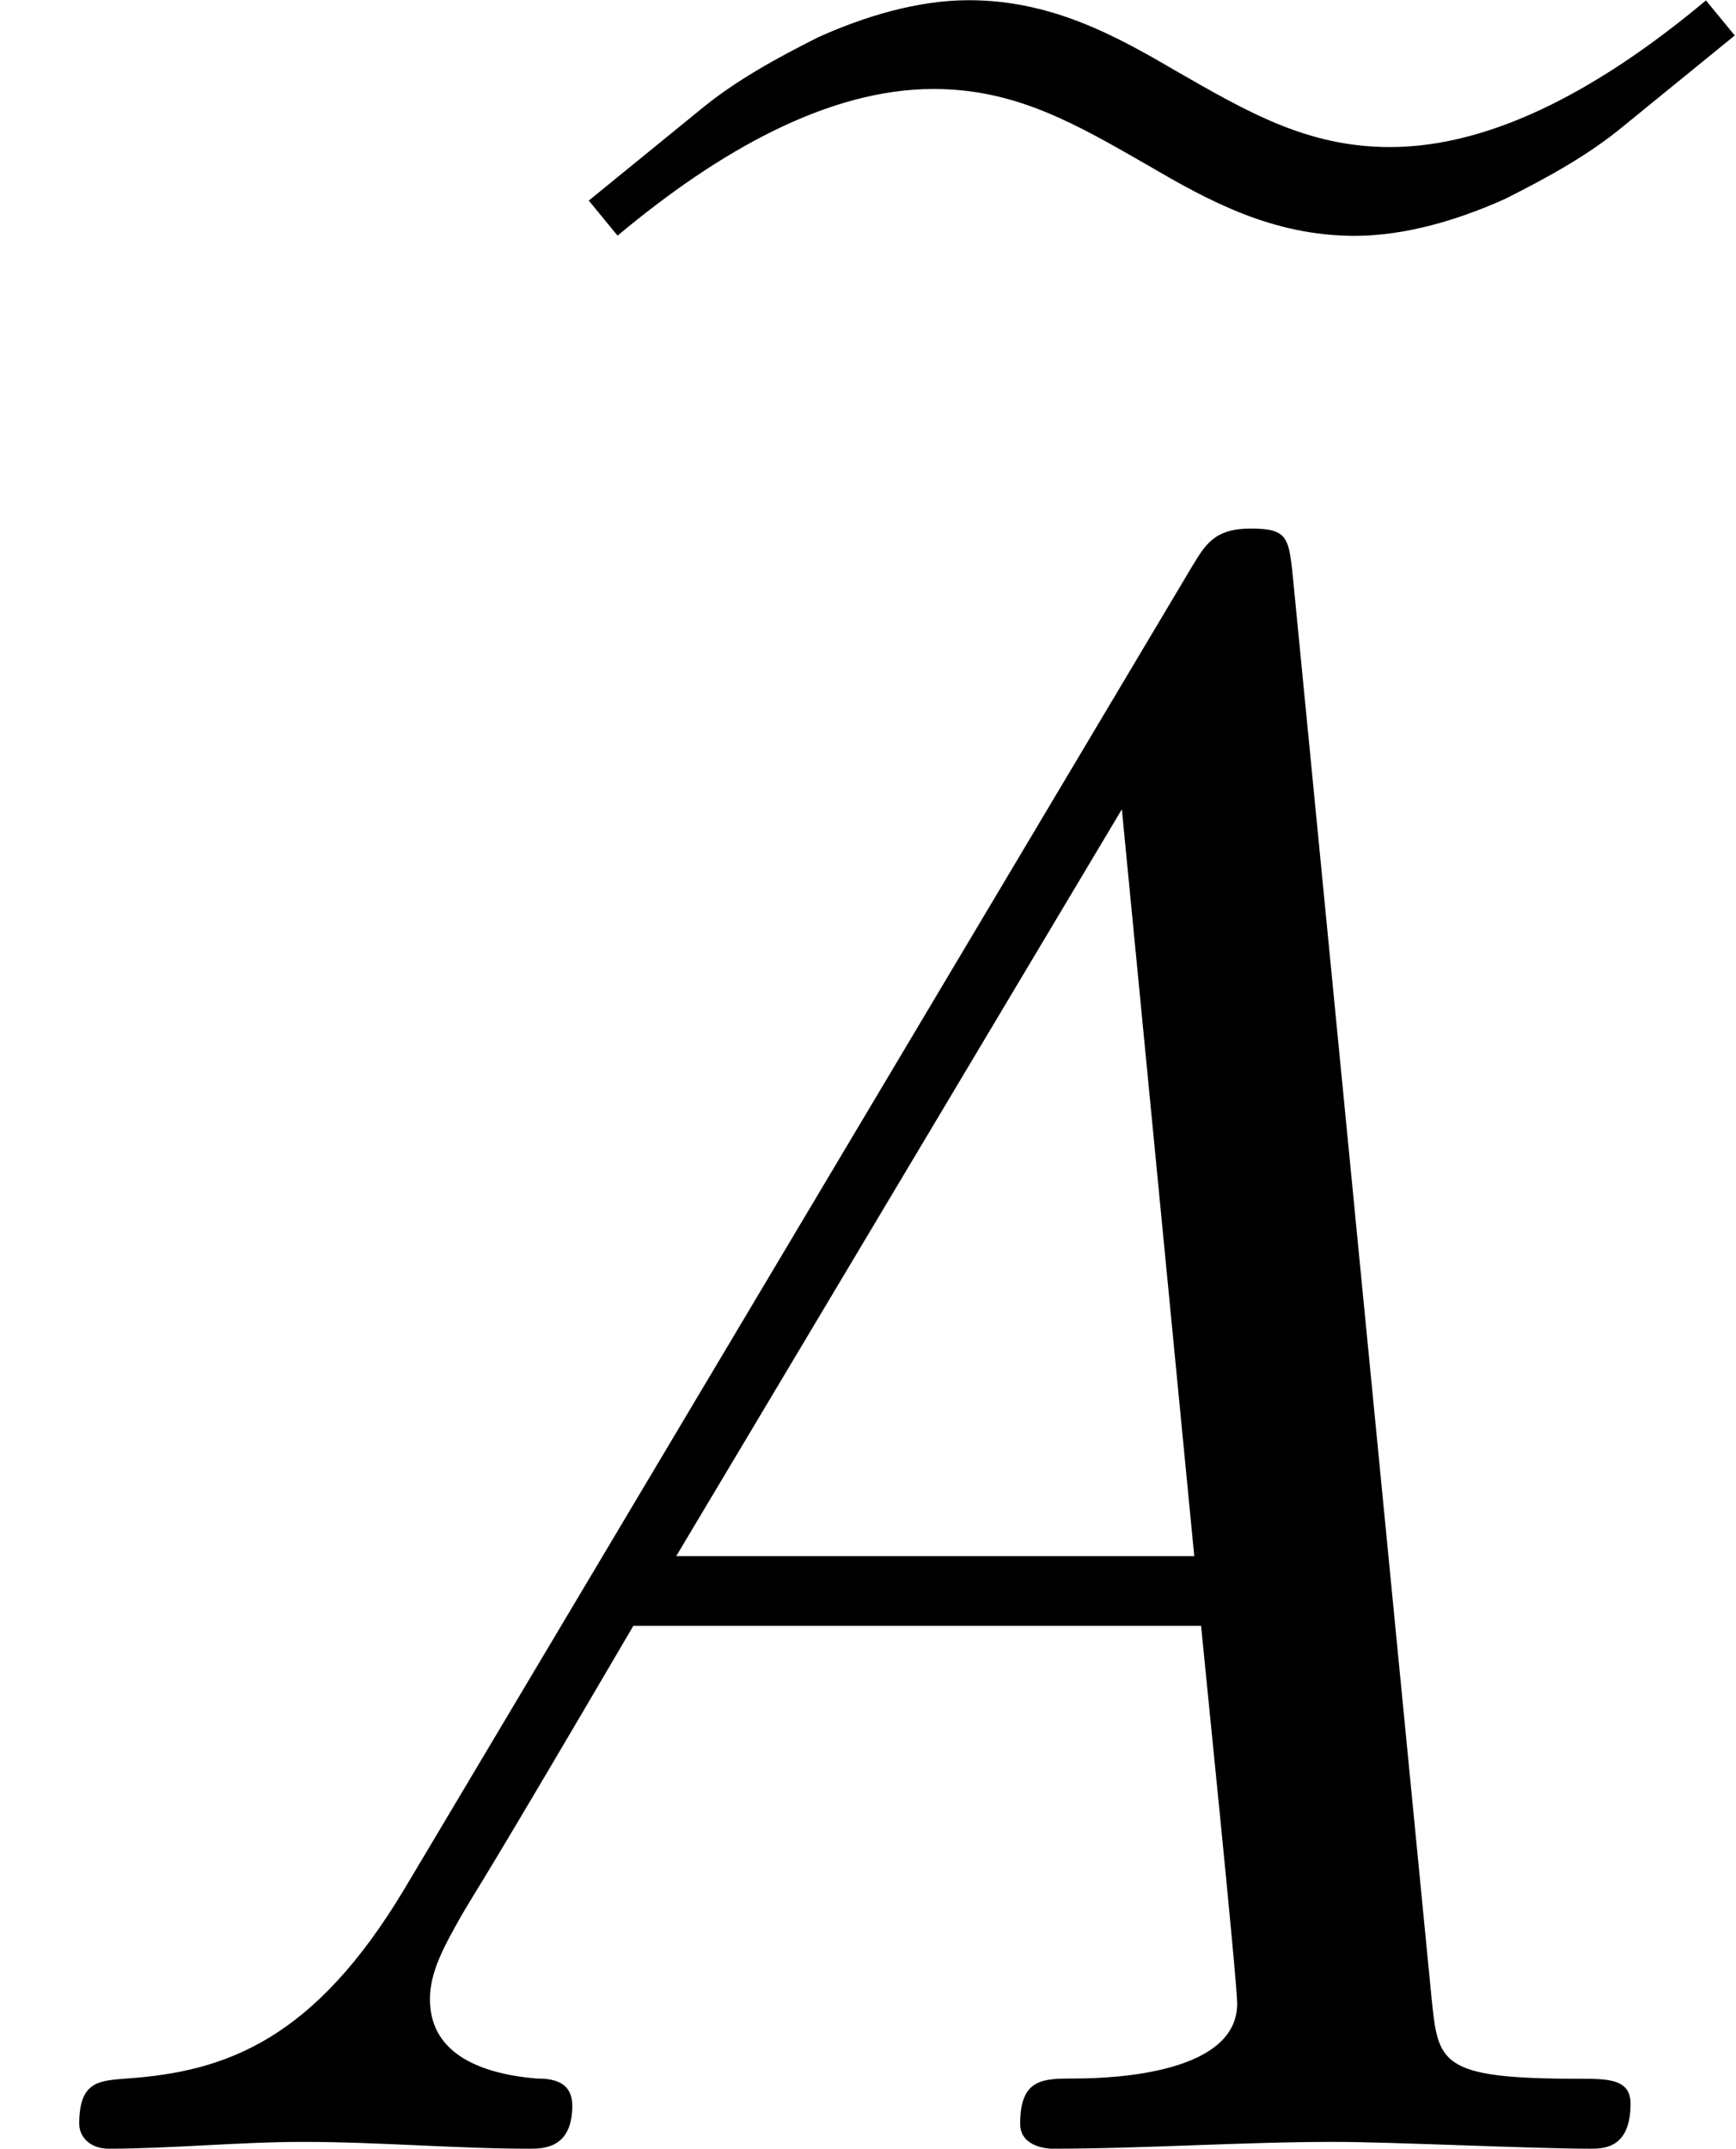 <?xml version='1.0' encoding='UTF-8'?>
<!-- This file was generated by dvisvgm 3.2.2 -->
<svg version='1.1' xmlns='http://www.w3.org/2000/svg' xmlns:xlink='http://www.w3.org/1999/xlink' width='8.374pt' height='10.36pt' viewBox='0 -10.36 8.374 10.36'>
<defs>
<path id='g3-65' d='m7.183-.199c0-.11-.1-.11-.229-.11c-.618 0-.618-.07-.648-.359l-.608-6.227c-.02-.199-.02-.239-.189-.239c-.159 0-.199 .07-.259 .169l-3.467 5.818c-.399 .667-.787 .807-1.225 .837c-.12 .01-.209 .01-.209 .199c0 .06 .05 .11 .13 .11c.269 0 .578-.03 .857-.03c.329 0 .677 .03 .996 .03c.06 0 .189 0 .189-.189c0-.11-.09-.12-.159-.12c-.229-.02-.468-.1-.468-.349c0-.12 .06-.229 .139-.369c.07-.12 .08-.12 .757-1.275h2.501c.02 .209 .159 1.564 .159 1.664c0 .299-.518 .329-.717 .329c-.139 0-.239 0-.239 .199c0 .11 .139 .11 .139 .11c.408 0 .837-.03 1.245-.03c.249 0 .877 .03 1.126 .03c.06 0 .179 0 .179-.199zm-1.923-2.411h-2.281l1.963-3.288l.319 3.288z'/>
<use id='g22-65' xlink:href='#g3-65' transform='scale(1.095)'/>
<path id='g16-101' d='m5.529-7.024l-.139-.169c-.488 .408-1.016 .707-1.524 .707c-.399 0-.687-.169-1.036-.369c-.289-.169-.598-.339-.996-.339c-.249 0-.508 .08-.727 .179c-.199 .1-.399 .209-.568 .349l-.538 .438l.139 .169c.488-.408 1.016-.707 1.524-.707c.399 0 .687 .169 1.036 .369c.289 .169 .598 .339 .996 .339c.249 0 .508-.08 .727-.179c.199-.1 .399-.209 .568-.349l.538-.438z'/>
</defs>
<g id='page935'>
<use x='2.839' y='-3.165' xlink:href='#g16-101'/>
<use x='0' y='0' xlink:href='#g22-65'/>
</g>
</svg>